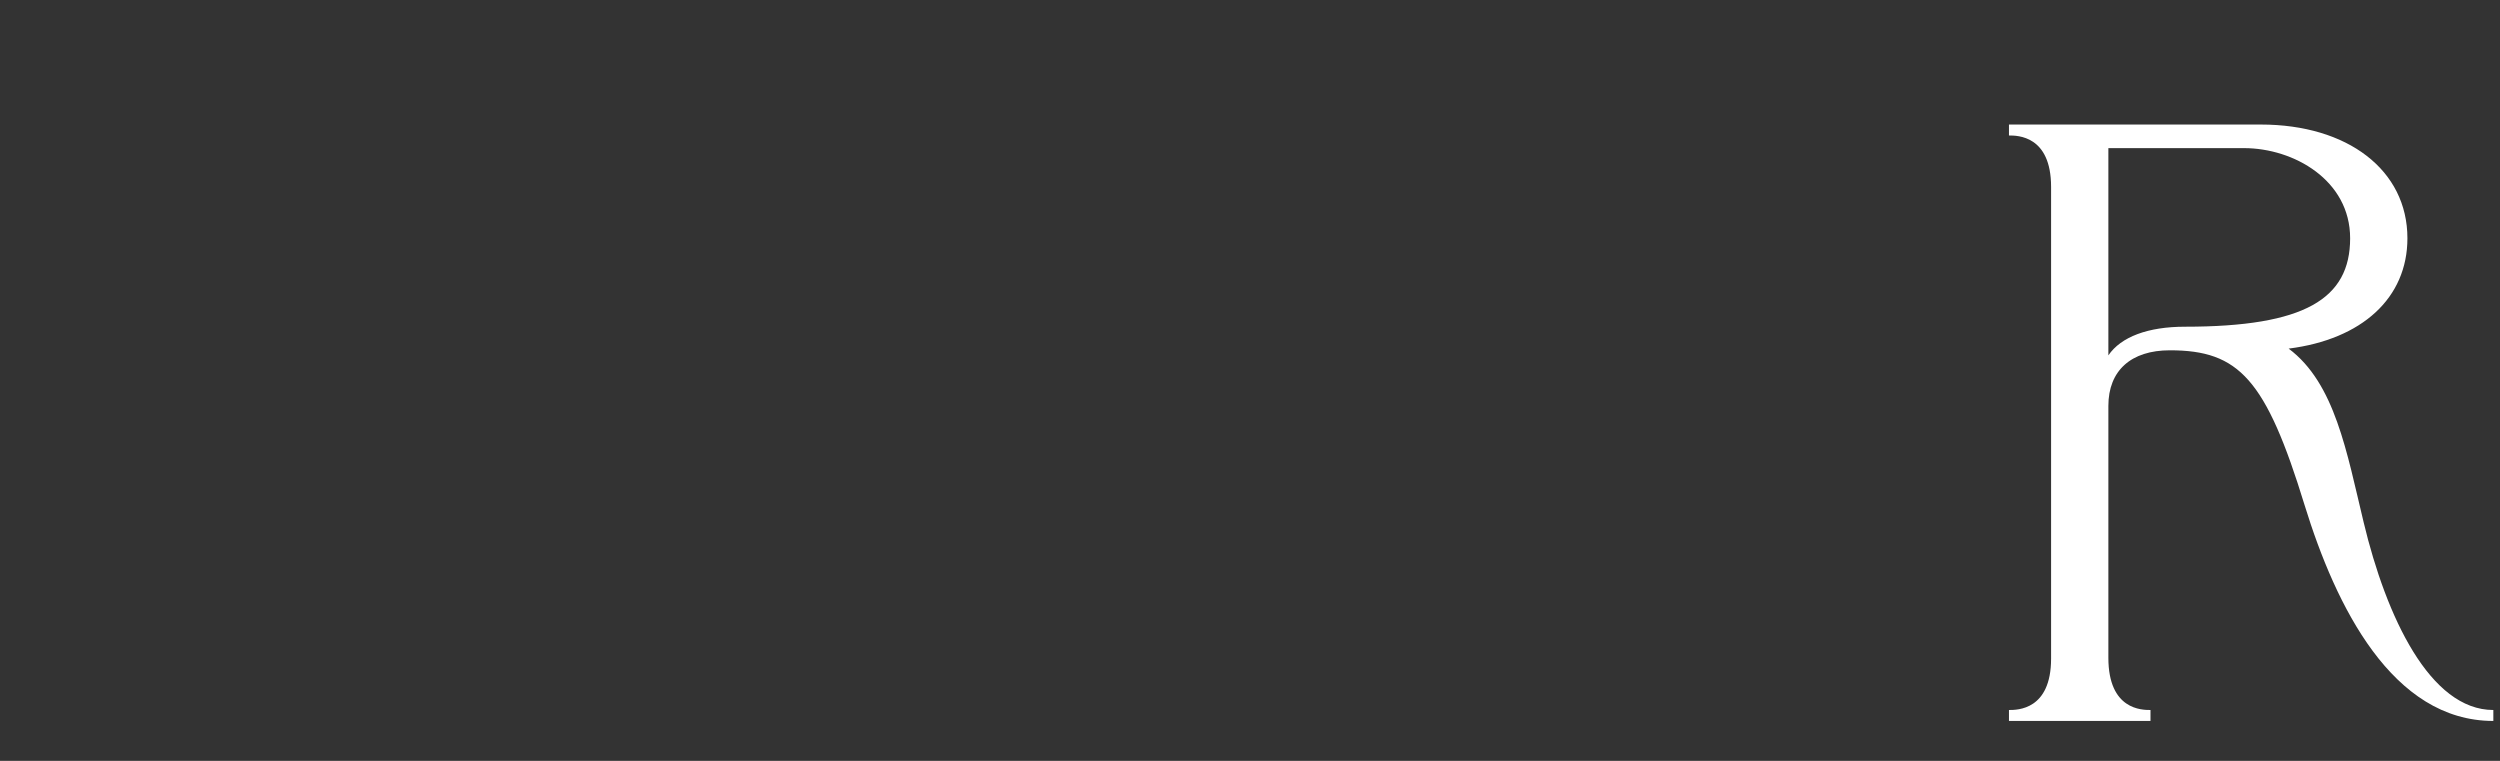 <svg width="184" height="56" viewBox="0 0 184 56" fill="none" xmlns="http://www.w3.org/2000/svg">
<rect x="0" y="0" width="184" height="56" fill="#333333" stroke="none"/>
<path d="M173.962 38.43C172.722 33.284 171.854 28.2 168.444 25.658C173.838 24.976 177.186 21.938 177.186 17.536C177.186 12.514 172.784 9.166 166.398 9.166H147.86V9.972C148.48 9.972 150.96 9.972 150.96 13.754V48.474C150.96 52.256 148.48 52.256 147.86 52.256V53.062H158.276V52.256C157.656 52.256 155.176 52.256 155.176 48.412V29.874C155.176 27.27 156.85 25.782 159.702 25.782C164.786 25.782 166.77 27.89 169.622 37.19C171.916 44.63 176.07 53.062 183.51 53.062V52.256C178.86 52.256 175.636 45.436 173.962 38.43ZM160.818 24.046C158.09 24.046 156.106 24.79 155.176 26.154V10.902H165.158C168.816 10.902 172.97 13.258 172.97 17.536C172.97 22 169.622 24.046 160.818 24.046Z" fill="white"/>
</svg>
